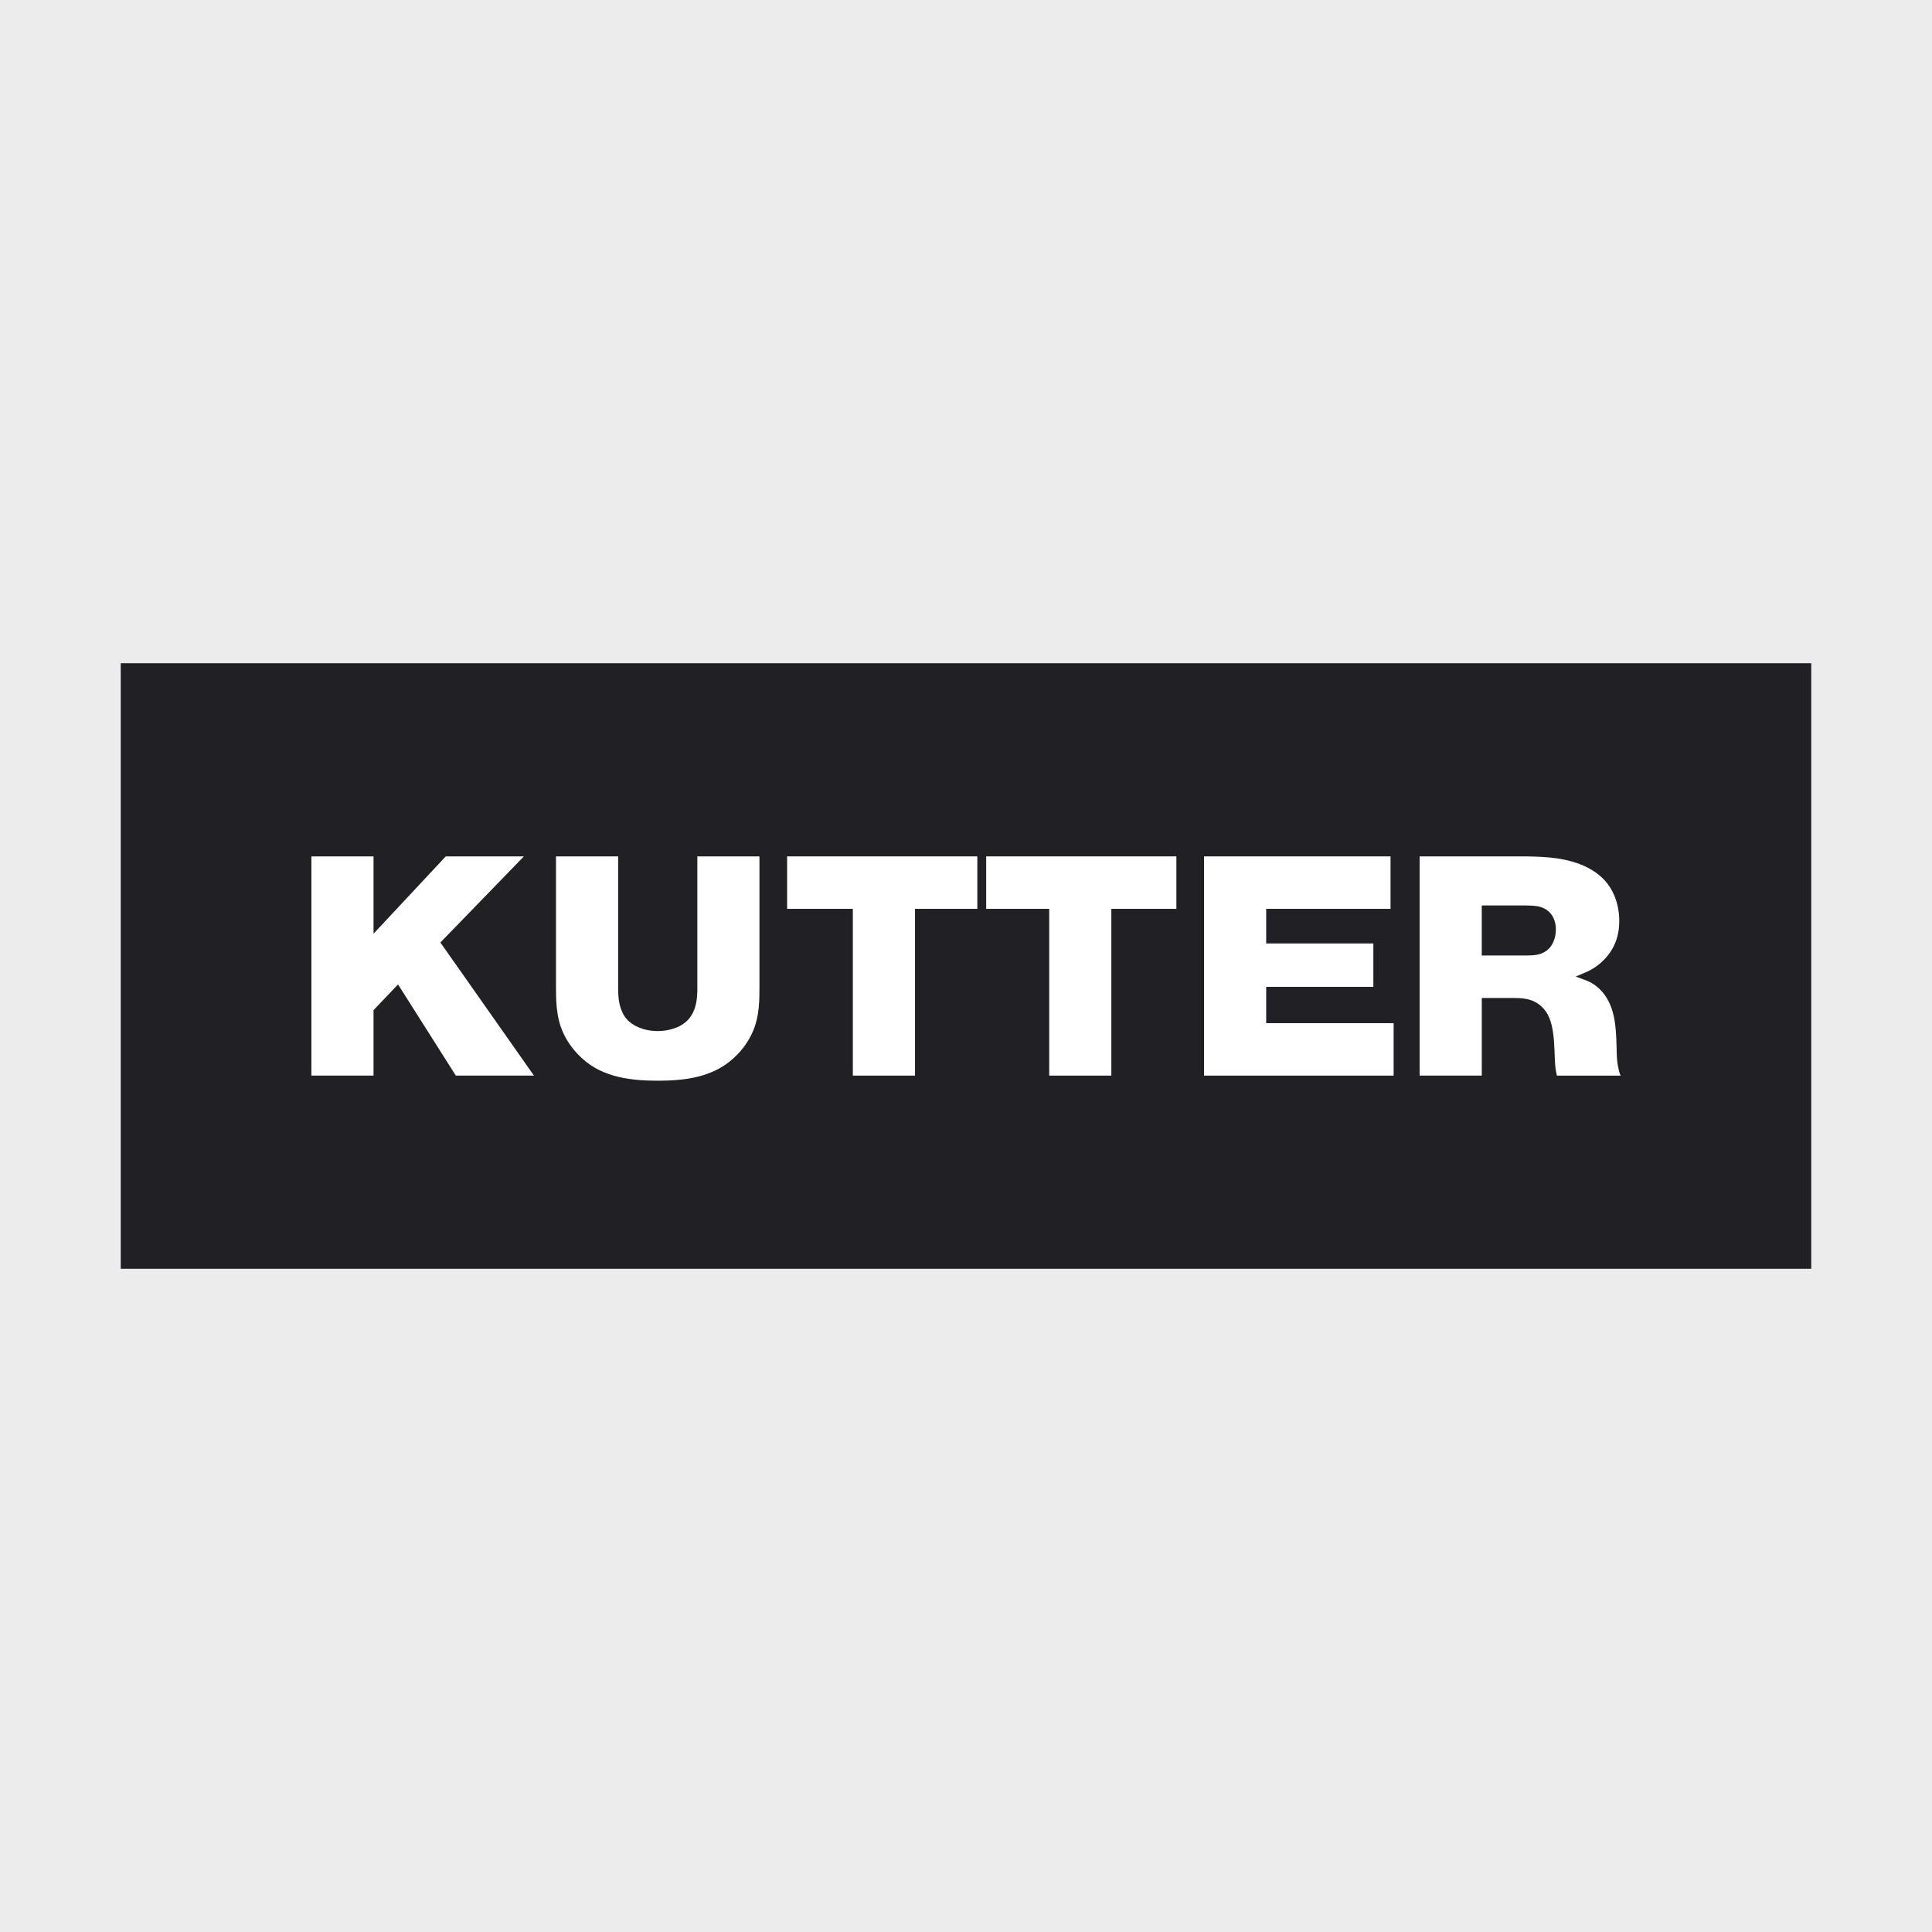 <?xml version="1.0" encoding="utf-8"?>
<!-- Generator: Adobe Illustrator 27.0.0, SVG Export Plug-In . SVG Version: 6.00 Build 0)  -->
<svg version="1.1" id="Ebene_1" xmlns="http://www.w3.org/2000/svg" xmlns:xlink="http://www.w3.org/1999/xlink" x="0px" y="0px"
	 viewBox="0 0 160 160" style="enable-background:new 0 0 160 160;" xml:space="preserve">
<g id="Hintergrund">
	<g>
		<rect style="fill:#ECECEC;" width="160" height="160"/>
	</g>
</g>
<g id="Kutter">
	<rect x="10" y="54.925" style="fill:#212125;" width="140" height="50.15"/>
	<g>
		<path style="fill:#FFFFFF;" d="M62.894,70.923v10.903c-0.001,0.361-0.003,0.722-0.02,1.084
			c-0.037,0.721-0.139,1.444-0.375,2.127c-0.293,0.844-0.793,1.624-1.417,2.275
			c-0.418,0.436-0.893,0.814-1.414,1.114c-0.473,0.273-0.983,0.482-1.507,0.639
			c-1.187,0.353-2.437,0.433-3.687,0.433c-1.253-0.001-2.507-0.081-3.697-0.433
			c-0.514-0.152-1.016-0.354-1.48-0.62c-0.531-0.303-1.012-0.688-1.436-1.131
			c-0.624-0.653-1.125-1.432-1.418-2.277c-0.236-0.683-0.337-1.406-0.374-2.127
			c-0.018-0.362-0.021-0.723-0.024-1.084V70.923h5.146v11.09c0.008,0.22,0.016,0.439,0.04,0.658
			c0.034,0.313,0.1,0.625,0.209,0.923c0.073,0.201,0.166,0.396,0.286,0.572
			c0.113,0.168,0.25,0.32,0.404,0.452c0.332,0.288,0.742,0.485,1.167,0.609
			c0.383,0.111,0.779,0.163,1.176,0.162c0.396-0.001,0.792-0.053,1.171-0.162
			c0.233-0.067,0.46-0.154,0.673-0.268c0.18-0.097,0.35-0.212,0.503-0.347
			c0.156-0.139,0.293-0.297,0.408-0.47c0.113-0.17,0.205-0.355,0.275-0.547
			c0.111-0.298,0.175-0.612,0.209-0.927c0.022-0.218,0.032-0.437,0.04-0.656V70.923H62.894z"/>
		<polygon style="fill:#FFFFFF;" points="30.934,83.654 30.934,89.077 25.787,89.077 25.787,70.923 
			30.934,70.923 30.934,77.326 36.917,70.923 43.386,70.923 36.471,78.053 44.219,89.077 37.75,89.077 
			32.964,81.526 		"/>
		<polygon style="fill:#FFFFFF;" points="104.861,81.727 104.861,84.735 115.415,84.735 115.415,89.078 
			99.713,89.078 99.713,70.924 115.158,70.924 115.158,75.266 104.861,75.266 104.861,78.133 
			113.735,78.133 113.735,81.727 		"/>
		<polygon style="fill:#FFFFFF;" points="65.185,70.923 65.185,75.266 70.629,75.266 70.629,89.077 
			75.778,89.077 75.778,75.266 80.938,75.266 80.938,70.923 		"/>
		<polygon style="fill:#FFFFFF;" points="81.672,70.923 81.672,75.266 86.891,75.266 86.891,89.077 
			92.037,89.077 92.037,75.266 97.423,75.266 97.423,70.923 		"/>
		<path style="fill:#FFFFFF;" d="M134.162,88.953c-0.085-0.212-0.126-0.437-0.17-0.66
			c-0.097-0.487-0.101-0.989-0.111-1.488c-0.011-0.499-0.029-0.996-0.071-1.492
			c-0.045-0.532-0.119-1.066-0.274-1.582c-0.176-0.587-0.459-1.15-0.866-1.614
			c-0.318-0.361-0.713-0.662-1.151-0.857c-0.137-0.06-0.279-0.11-0.42-0.162
			c-0.203-0.074-0.406-0.149-0.609-0.224c0.199-0.084,0.399-0.168,0.6-0.252
			c0.159-0.066,0.318-0.134,0.473-0.21c0.469-0.229,0.899-0.544,1.266-0.919
			c0.407-0.416,0.737-0.906,0.951-1.44c0.259-0.643,0.347-1.351,0.314-2.05
			c-0.035-0.748-0.212-1.487-0.549-2.148c-0.158-0.311-0.352-0.604-0.581-0.868
			c-0.235-0.271-0.508-0.512-0.801-0.721c-0.777-0.553-1.707-0.888-2.649-1.079
			c-0.78-0.159-1.568-0.218-2.359-0.245c-0.251-0.009-0.502-0.019-0.753-0.019h-8.835v18.154h5.147
			v-6.429h2.604c0.345,0,0.689,0.009,1.026,0.07c0.232,0.04,0.46,0.107,0.674,0.205
			c0.219,0.101,0.422,0.235,0.602,0.394c0.151,0.132,0.284,0.282,0.397,0.445
			c0.119,0.17,0.216,0.356,0.295,0.548c0.148,0.36,0.233,0.741,0.292,1.125
			c0.078,0.502,0.113,1.006,0.133,1.512c0.011,0.296,0.017,0.592,0.032,0.89
			c0.017,0.328,0.044,0.654,0.11,0.976l0.032,0.152l0.028,0.113h5.275L134.162,88.953z
			 M128.623,78.046c-0.066,0.141-0.144,0.275-0.242,0.397c-0.086,0.107-0.186,0.202-0.297,0.285
			c-0.137,0.102-0.288,0.183-0.448,0.243c-0.165,0.063-0.338,0.102-0.514,0.125
			c-0.196,0.026-0.396,0.03-0.594,0.032c-0.107,0.001-0.216,0-0.322,0h-3.493v-4.143h3.504
			c0.131,0,0.262,0.004,0.392,0.007c0.222,0.005,0.445,0.015,0.664,0.05
			c0.152,0.024,0.302,0.061,0.446,0.116c0.137,0.053,0.267,0.123,0.388,0.208
			c0.116,0.083,0.222,0.18,0.312,0.289c0.087,0.106,0.162,0.222,0.222,0.345
			c0.146,0.301,0.21,0.64,0.21,0.977C128.851,77.346,128.776,77.713,128.623,78.046"/>
	</g>
</g>
</svg>

